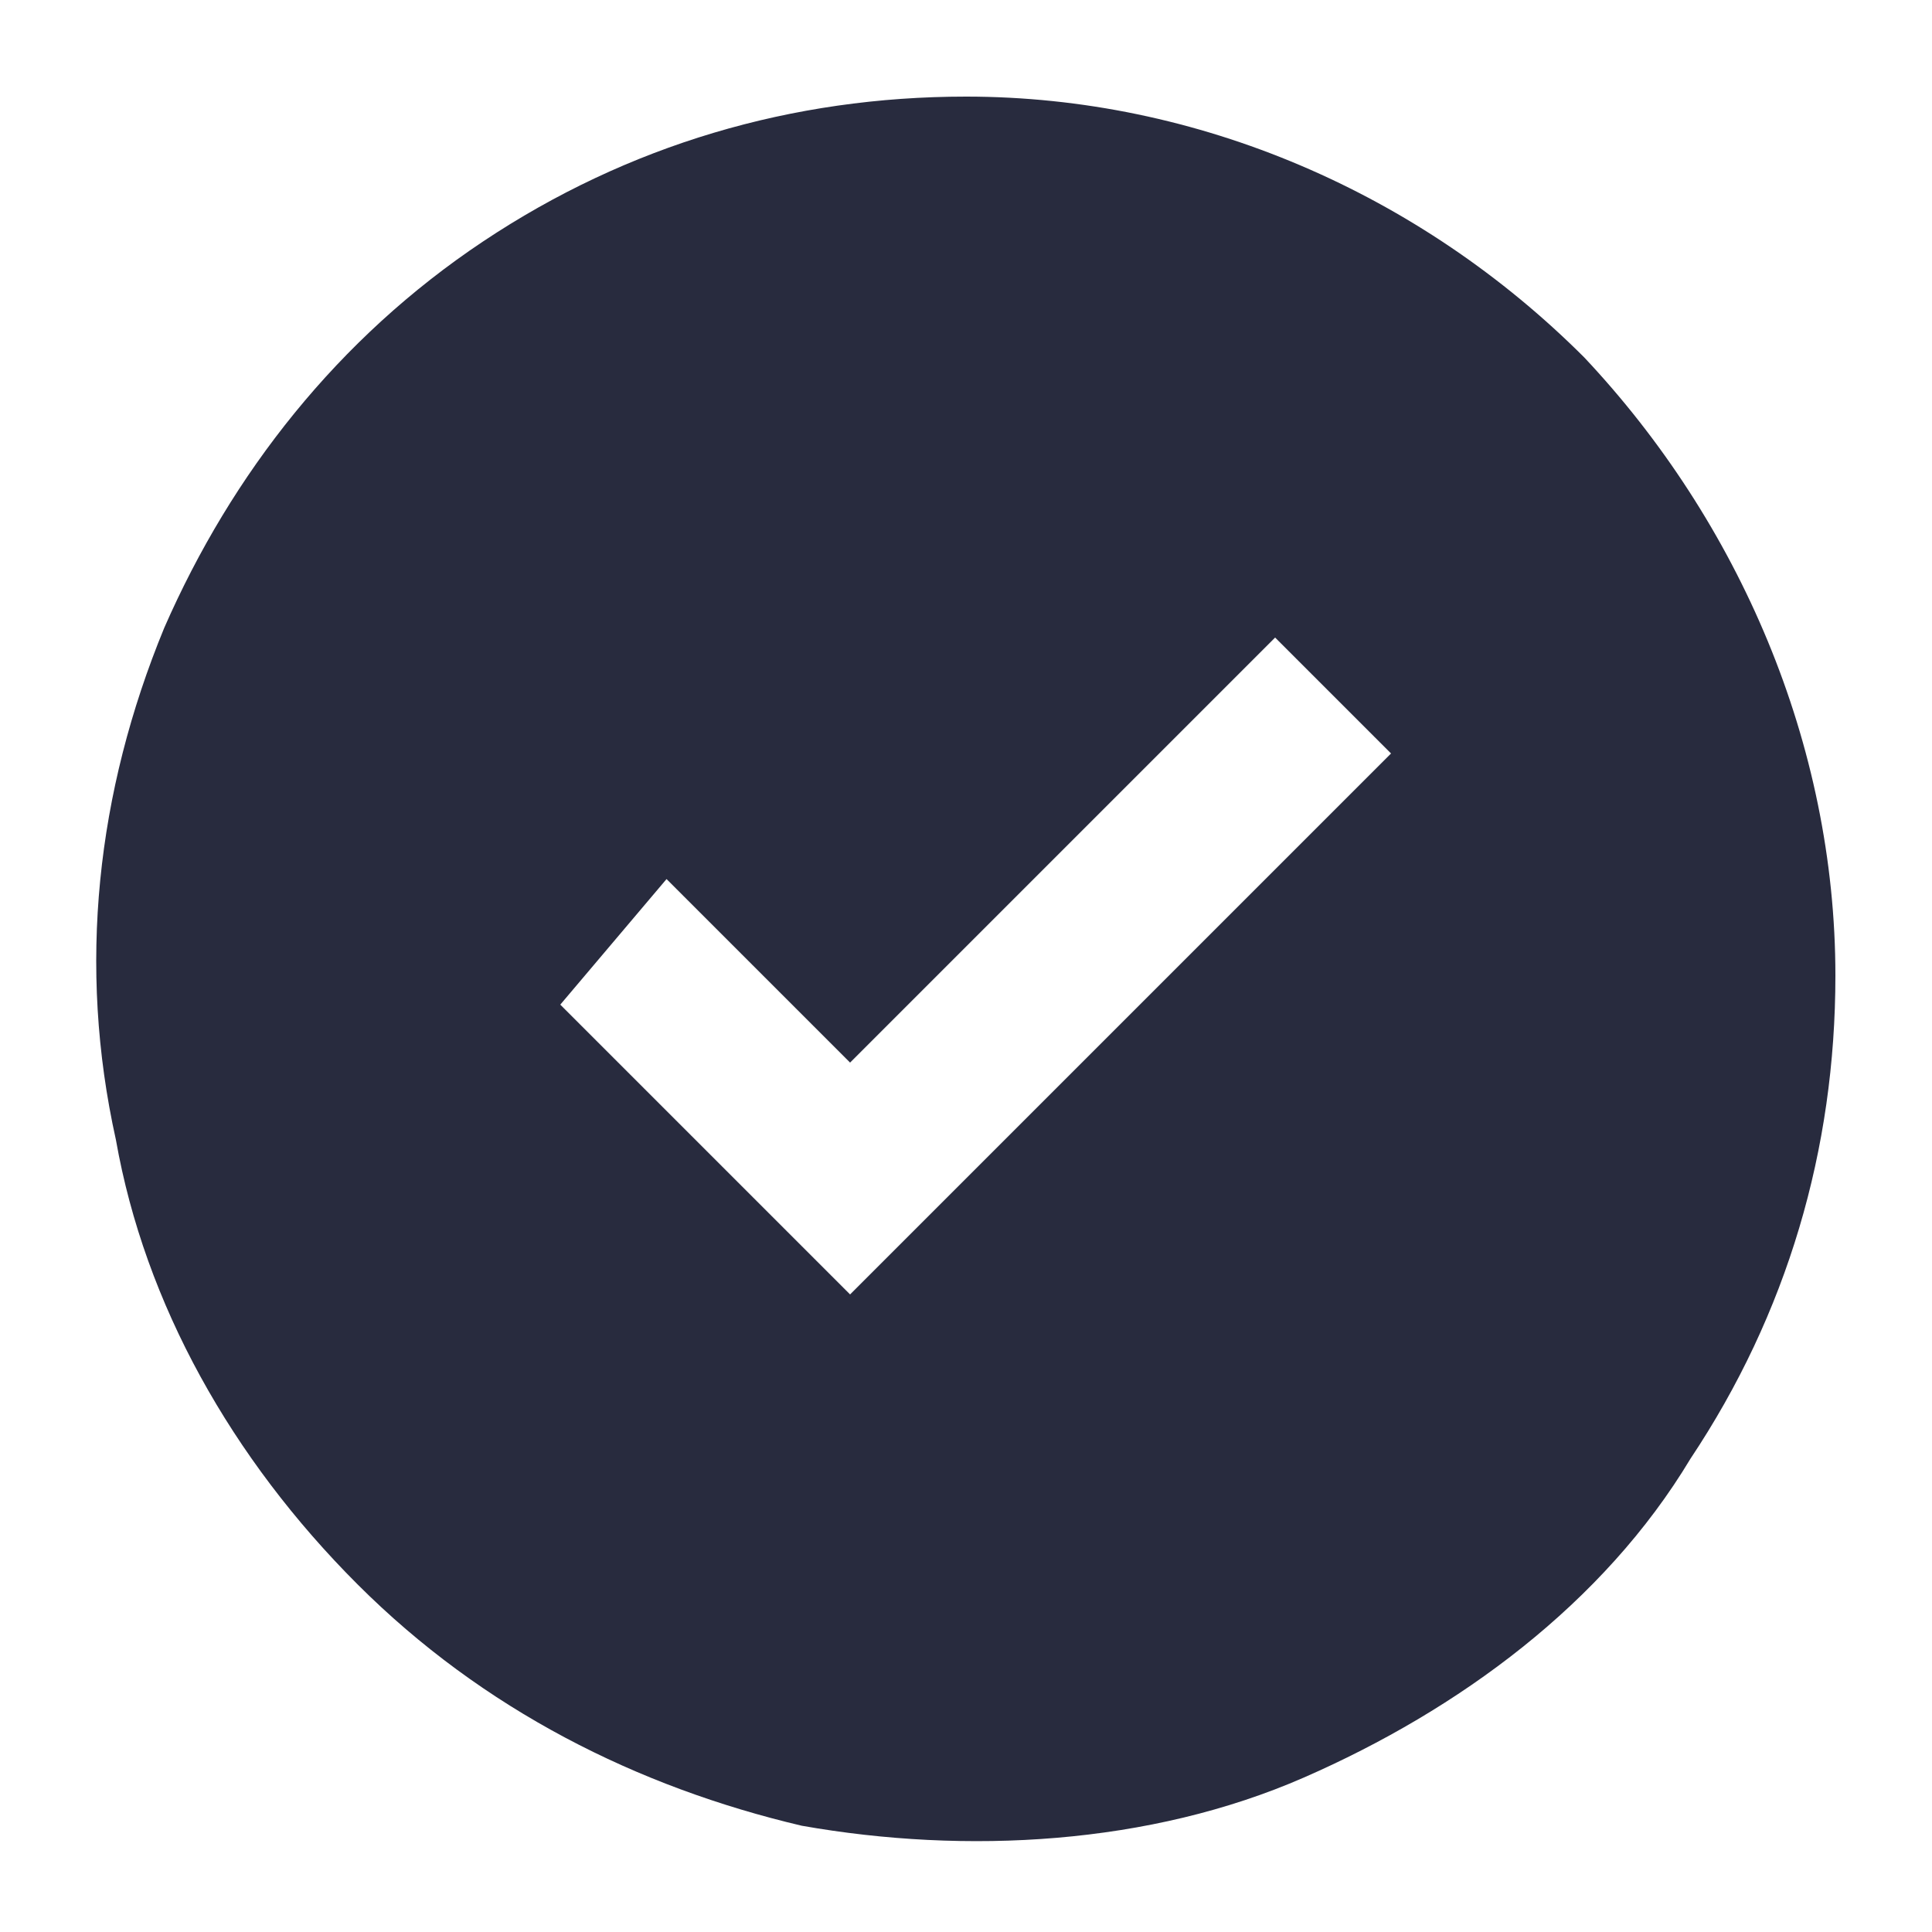 <?xml version="1.0" encoding="UTF-8"?>
<!-- Generator: Adobe Illustrator 23.0.1, SVG Export Plug-In . SVG Version: 6.00 Build 0)  -->
<svg xmlns="http://www.w3.org/2000/svg" xmlns:xlink="http://www.w3.org/1999/xlink" version="1.1" id="Layer_1" x="0px" y="0px" viewBox="0 0 20 20" style="enable-background:new 0 0 20 20;" xml:space="preserve" width="32" height="32">
<style type="text/css">
	.st0{fill-rule:evenodd;clip-rule:evenodd;fill:#282B3E;}
</style>
<path class="st0" d="M10,1C8.2,1,6.5,1.5,5,2.5s-2.6,2.4-3.3,4C1,8.2,0.8,10,1.2,11.8c0.3,1.7,1.2,3.3,2.5,4.6s2.9,2.1,4.6,2.5  c1.7,0.3,3.6,0.2,5.2-0.5s3.1-1.8,4-3.3c1-1.5,1.5-3.2,1.5-5c0-2.4-1-4.7-2.6-6.4C14.7,2,12.4,1,10,1z M6.9,9.1L8.8,11l4.4-4.4  l1.2,1.2l-5.6,5.6l-3-3L6.9,9.1z" style="fill: #282b3e;"/>
</svg>
